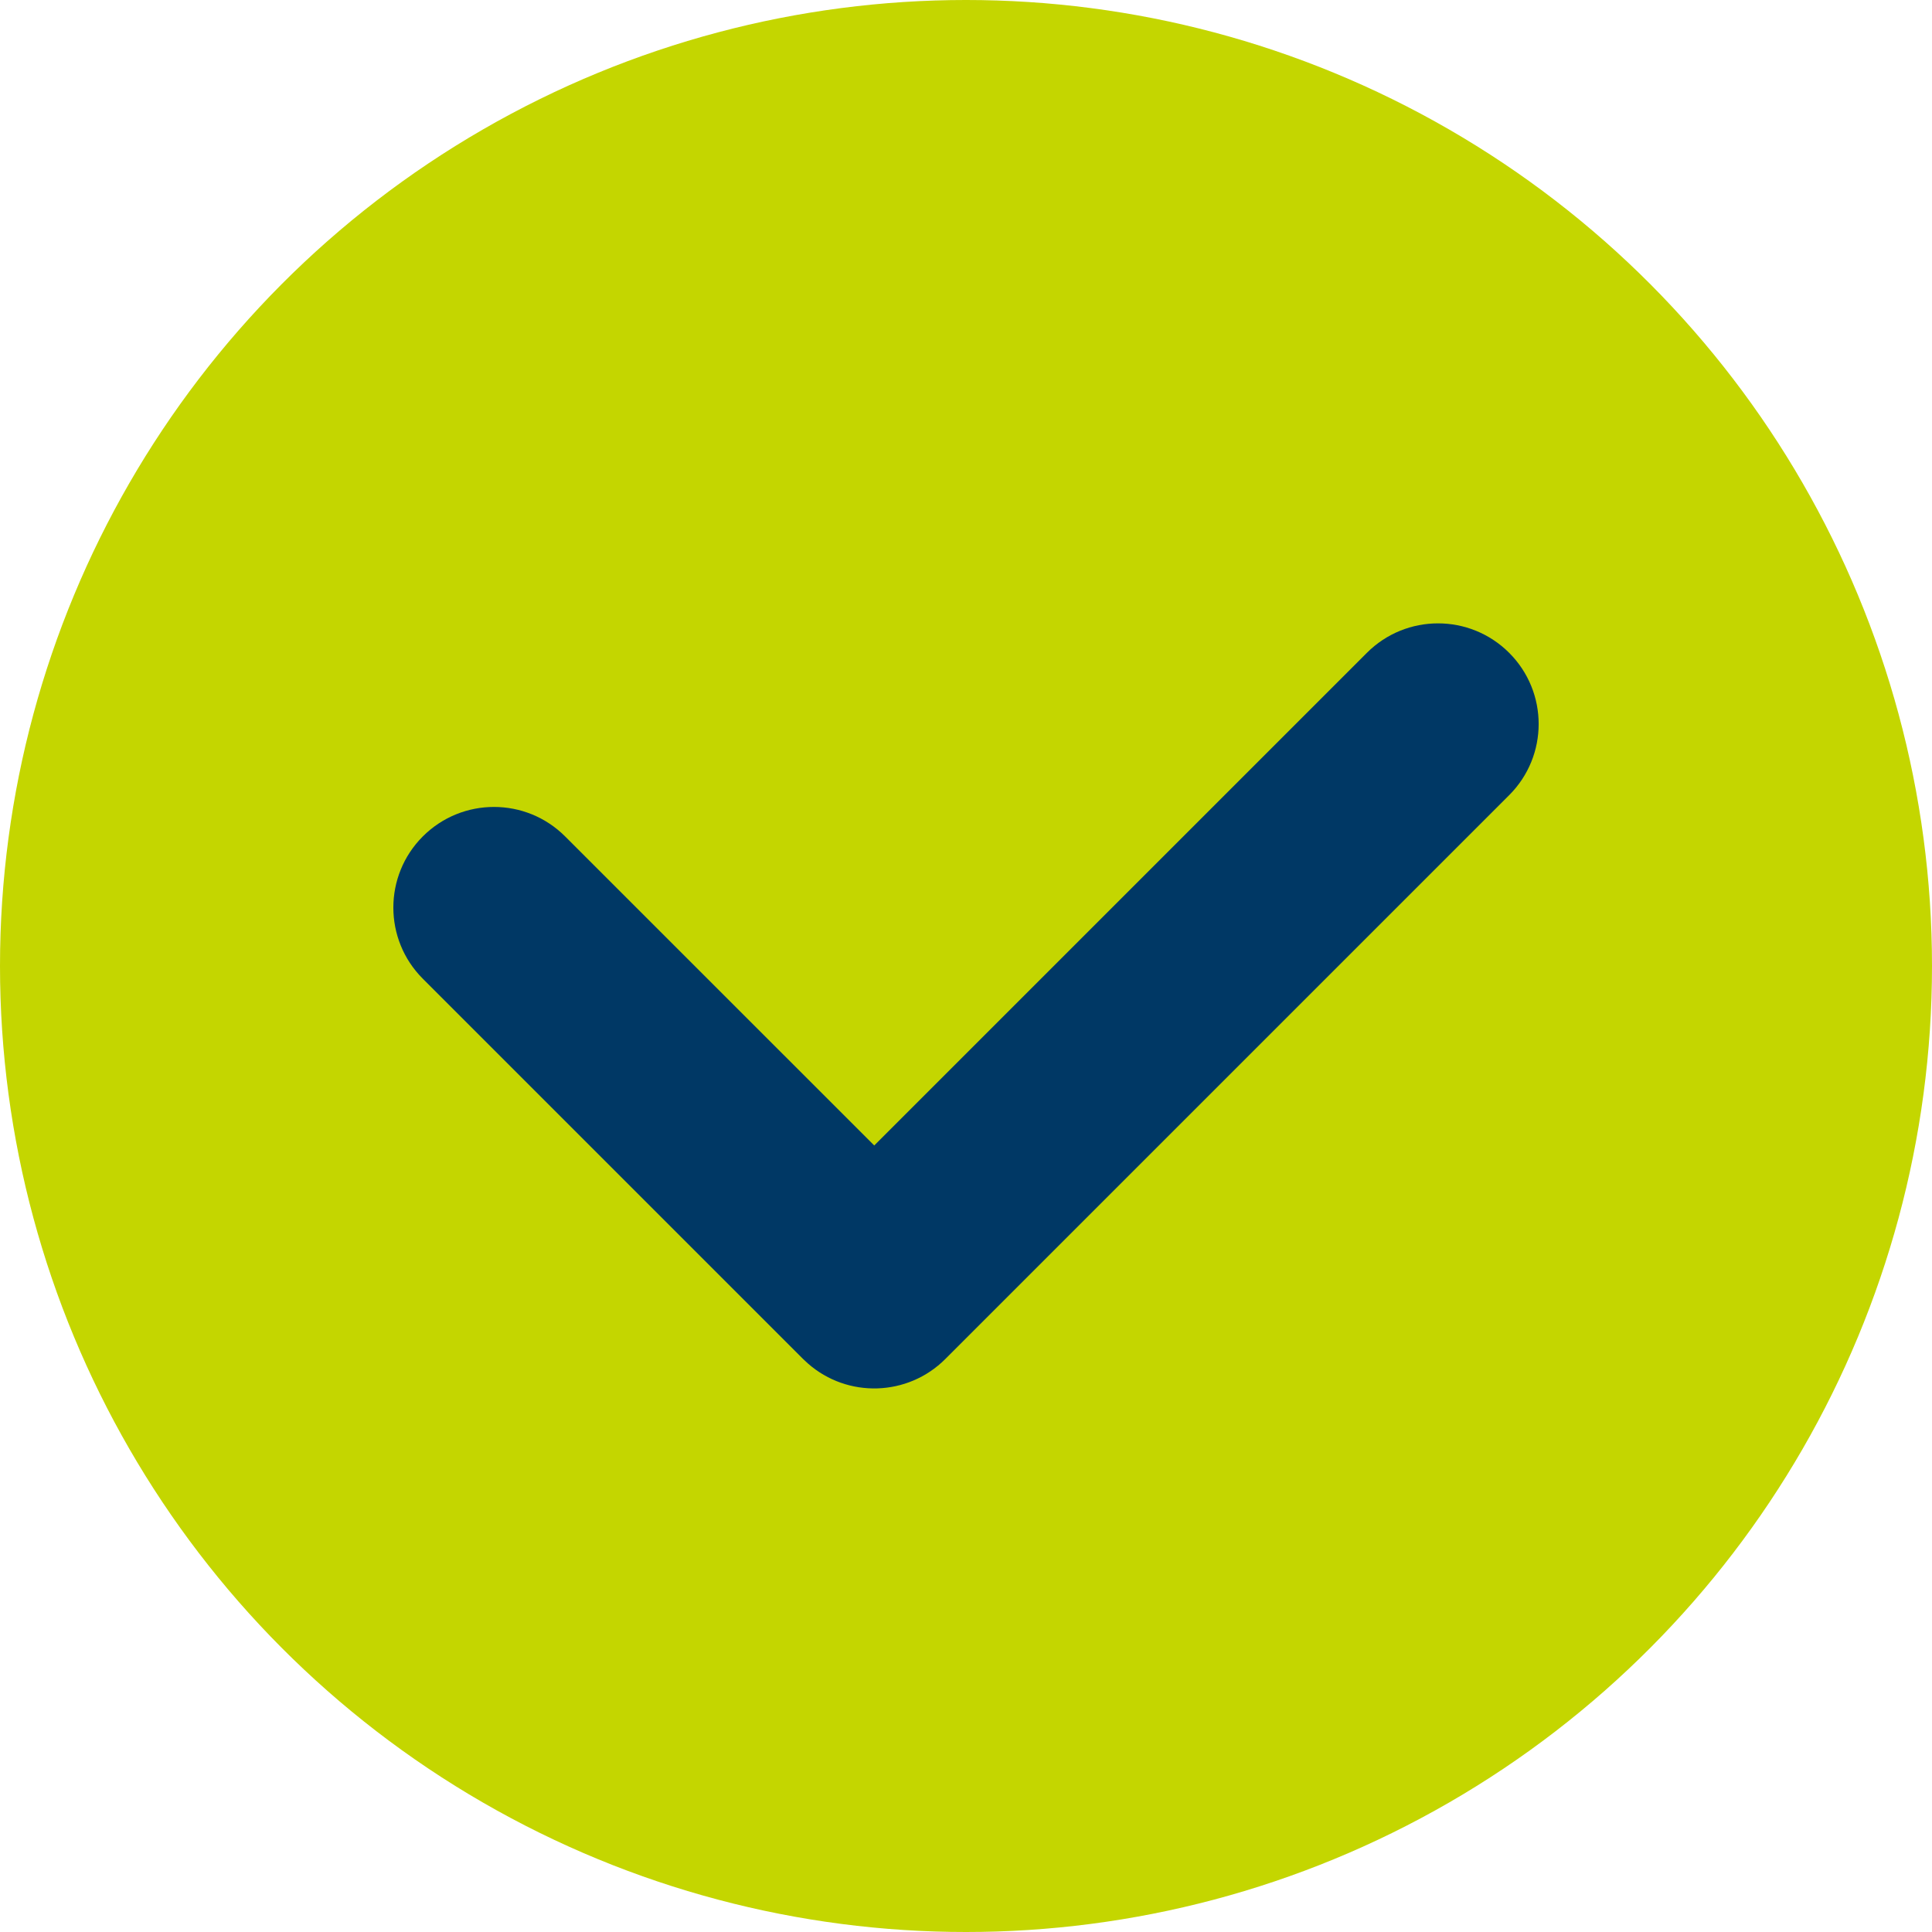 <?xml version="1.0" encoding="UTF-8"?>
<svg width="48px" height="48px" viewBox="0 0 48 48" version="1.1" xmlns="http://www.w3.org/2000/svg" xmlns:xlink="http://www.w3.org/1999/xlink">
    <title>images/svg/icons/ic_Check@2x</title>
    <g id="images/svg/icons/ic_Check" stroke="none" stroke-width="1" fill="none" fill-rule="evenodd">
        <circle id="Combined-Shape" fill="#C4D600" cx="24" cy="24" r="24"></circle>
        <path d="M17.32,32.673 C15.939,32.673 14.82,31.553 14.82,30.173 C14.82,28.792 15.939,27.673 17.32,27.673 L28.18,27.672 L28.18,10.363 C28.18,8.982 29.299,7.863 30.68,7.863 C32.061,7.863 33.18,8.982 33.18,10.363 L33.18,30.173 C33.18,31.498 32.149,32.583 30.845,32.667 L30.68,32.673 L17.32,32.673 Z" id="Combined-Shape" fill="#003865" transform="translate(24, 20.268) rotate(45) translate(-24, -20.268)"></path>
    </g>
</svg>